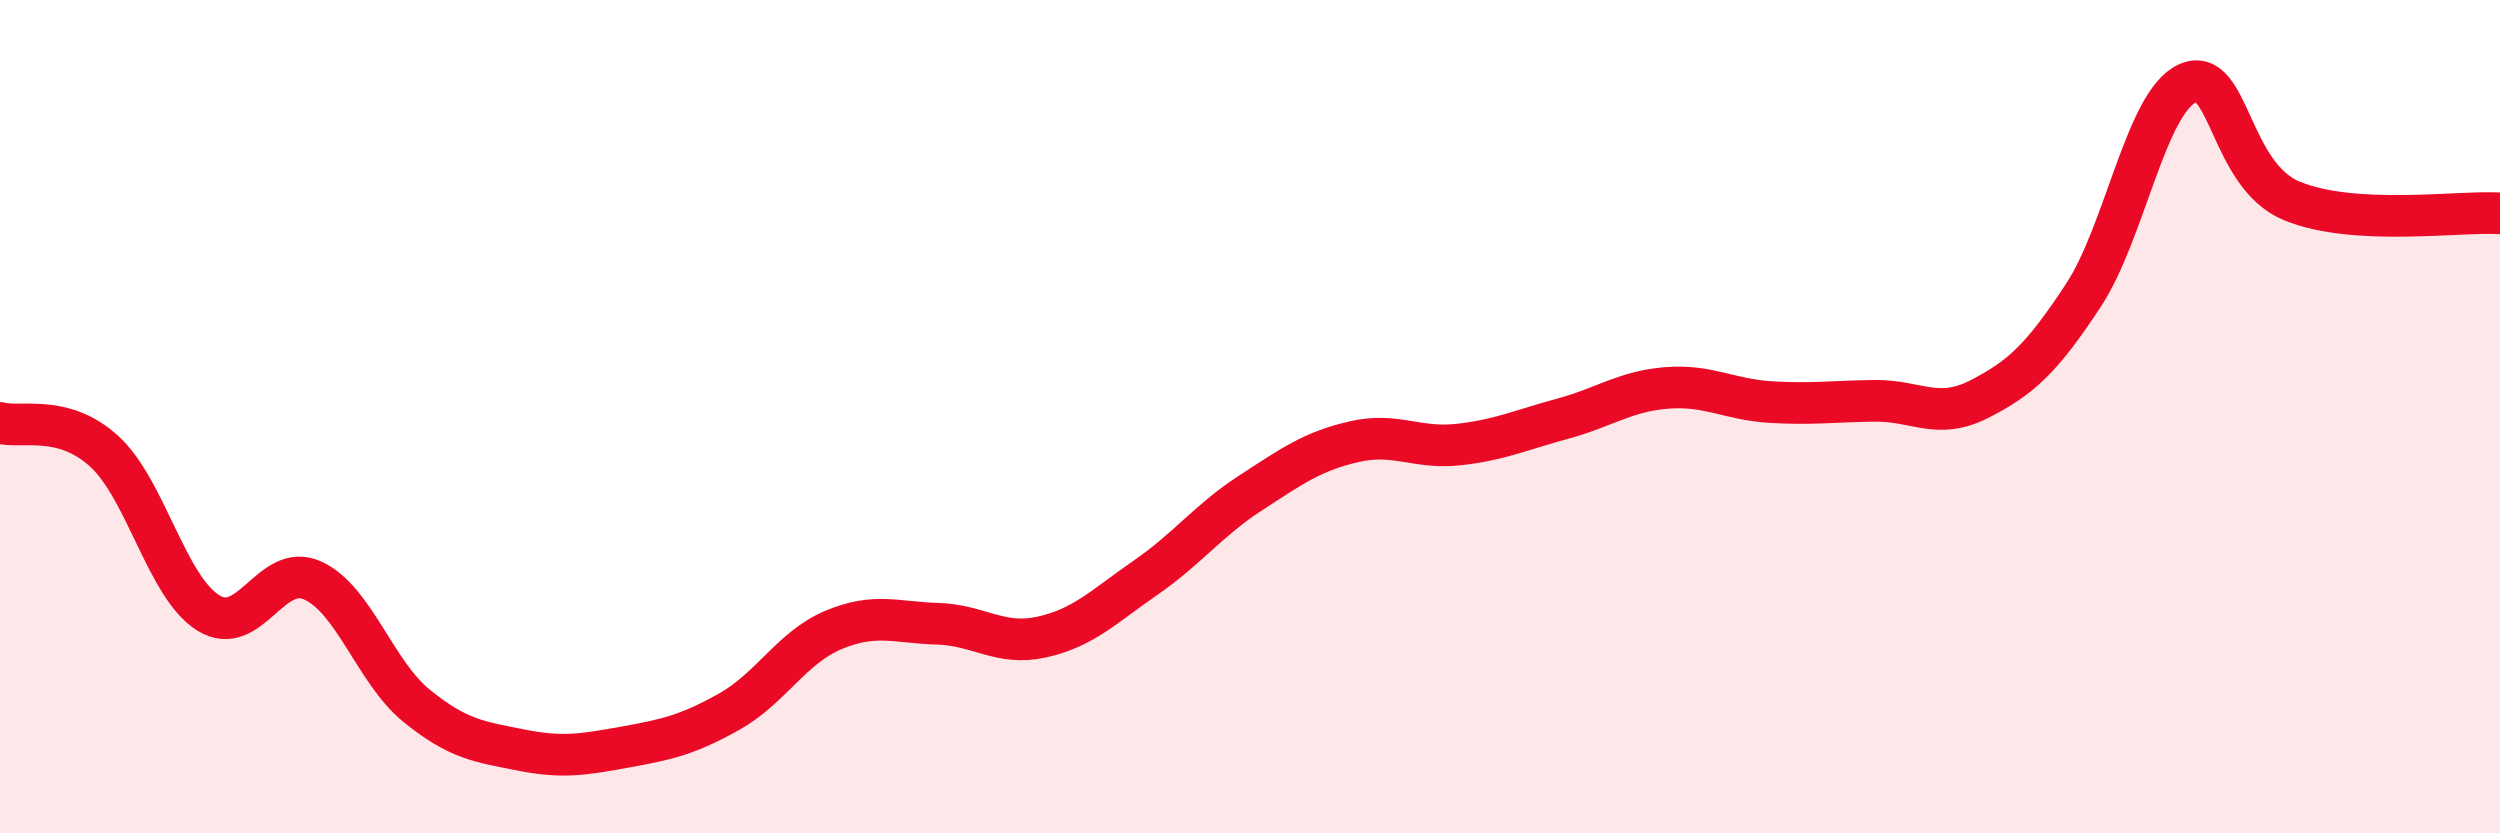 
    <svg width="60" height="20" viewBox="0 0 60 20" xmlns="http://www.w3.org/2000/svg">
      <path
        d="M 0,10.15 C 0.5,10.29 1.5,9.92 2.5,10.83 C 3.5,11.74 4,14.09 5,14.71 C 6,15.33 6.5,13.48 7.5,13.93 C 8.5,14.38 9,16.13 10,16.94 C 11,17.75 11.5,17.8 12.5,18 C 13.5,18.2 14,18.11 15,17.93 C 16,17.75 16.5,17.64 17.5,17.08 C 18.5,16.52 19,15.54 20,15.12 C 21,14.7 21.5,14.94 22.5,14.97 C 23.5,15 24,15.51 25,15.29 C 26,15.07 26.5,14.55 27.5,13.86 C 28.5,13.17 29,12.49 30,11.84 C 31,11.19 31.5,10.83 32.5,10.6 C 33.5,10.37 34,10.78 35,10.67 C 36,10.56 36.5,10.32 37.5,10.05 C 38.5,9.78 39,9.39 40,9.31 C 41,9.23 41.5,9.59 42.5,9.65 C 43.5,9.71 44,9.63 45,9.62 C 46,9.61 46.5,10.09 47.5,9.58 C 48.5,9.07 49,8.61 50,7.09 C 51,5.57 51.5,2.45 52.5,2 C 53.5,1.55 53.5,4.2 55,4.82 C 56.5,5.44 59,5.06 60,5.12L60 20L0 20Z"
        fill="#EB0A25"
        opacity="0.1"
        stroke-linecap="round"
        stroke-linejoin="round"
      />
      <path
        d="M 0,10.15 C 0.5,10.29 1.5,9.92 2.5,10.83 C 3.5,11.74 4,14.09 5,14.71 C 6,15.33 6.5,13.48 7.5,13.93 C 8.5,14.38 9,16.13 10,16.94 C 11,17.75 11.5,17.8 12.5,18 C 13.5,18.2 14,18.11 15,17.93 C 16,17.75 16.5,17.64 17.5,17.08 C 18.5,16.52 19,15.54 20,15.12 C 21,14.7 21.5,14.94 22.5,14.97 C 23.5,15 24,15.51 25,15.29 C 26,15.07 26.5,14.55 27.5,13.86 C 28.5,13.17 29,12.49 30,11.84 C 31,11.19 31.5,10.83 32.5,10.6 C 33.5,10.37 34,10.78 35,10.67 C 36,10.56 36.5,10.32 37.5,10.05 C 38.5,9.78 39,9.39 40,9.31 C 41,9.23 41.5,9.59 42.5,9.65 C 43.5,9.71 44,9.63 45,9.62 C 46,9.61 46.5,10.09 47.5,9.58 C 48.5,9.07 49,8.61 50,7.09 C 51,5.57 51.5,2.45 52.5,2 C 53.5,1.55 53.5,4.2 55,4.82 C 56.5,5.44 59,5.06 60,5.12"
        stroke="#EB0A25"
        stroke-width="1"
        fill="none"
        stroke-linecap="round"
        stroke-linejoin="round"
      />
    </svg>
  